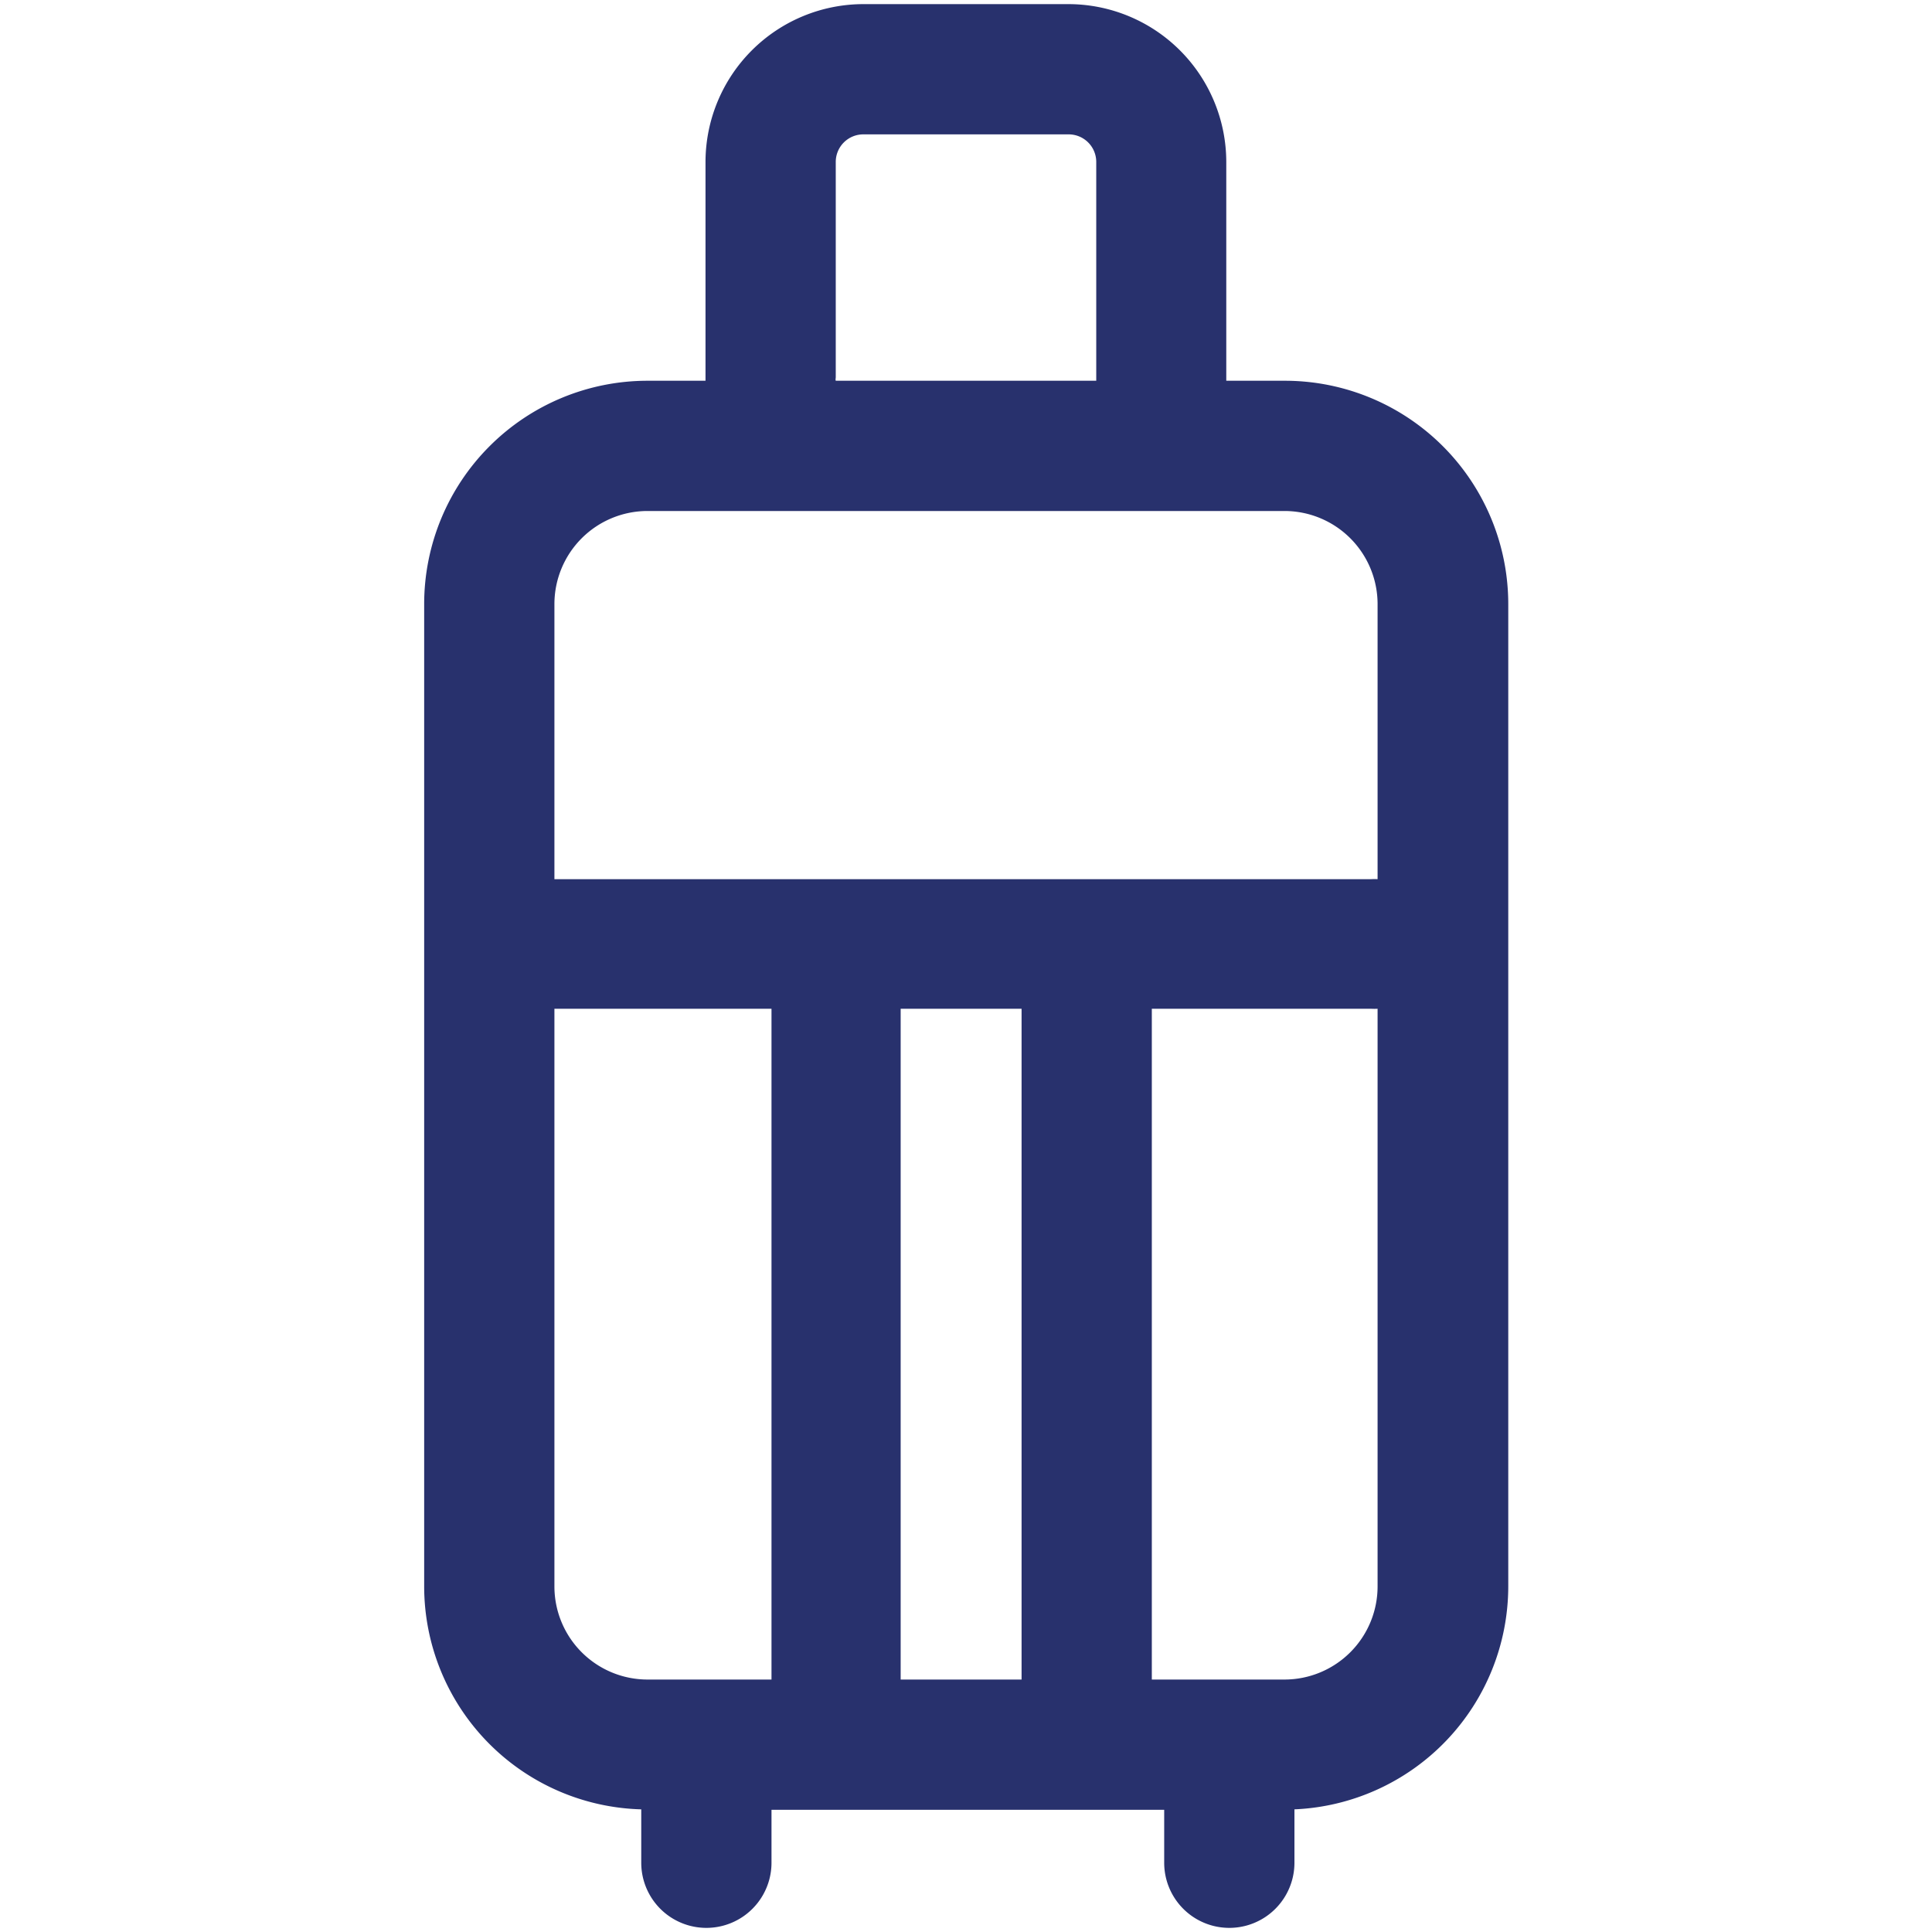 <svg id="Calque_1" data-name="Calque 1" xmlns="http://www.w3.org/2000/svg" viewBox="0 0 89 89"><defs><style>.cls-1{fill:#28316d;}</style></defs><title>bagage-cabine</title><path class="cls-1" d="M59.17,17.54H56.49c0-.06,0-.11,0-.17V7.46A7.28,7.28,0,0,0,49.23.19H39.77A7.28,7.28,0,0,0,32.5,7.46v9.91c0,.06,0,.11,0,.17H29.83A10.29,10.29,0,0,0,19.54,27.83V73.08a10.28,10.28,0,0,0,10,10.27s0,.05,0,.08v2.38a3,3,0,0,0,6,0V83.37H53.63s0,0,0,.06v2.38a3,3,0,0,0,6,0V83.43s0-.05,0-.08a10.29,10.29,0,0,0,9.85-10.27V27.83A10.29,10.29,0,0,0,59.17,17.54ZM38.5,17.37V7.46a1.27,1.27,0,0,1,1.27-1.27h9.46A1.27,1.27,0,0,1,50.5,7.46v9.91c0,.06,0,.11,0,.17h-12C38.48,17.48,38.5,17.43,38.5,17.37Zm-8.67,6.17H59.17a4.29,4.29,0,0,1,4.29,4.29V40.5a2.85,2.85,0,0,0-.29,0H25.54V27.83A4.29,4.29,0,0,1,29.83,23.54ZM47.06,46.47v30.9H41.49V46.47ZM25.54,73.08V46.47h10v30.9H29.83A4.29,4.29,0,0,1,25.54,73.08Zm33.63,4.29H53.06V46.47H63.17a2.85,2.85,0,0,0,.29,0V73.08A4.29,4.29,0,0,1,59.17,77.37Z"/></svg>